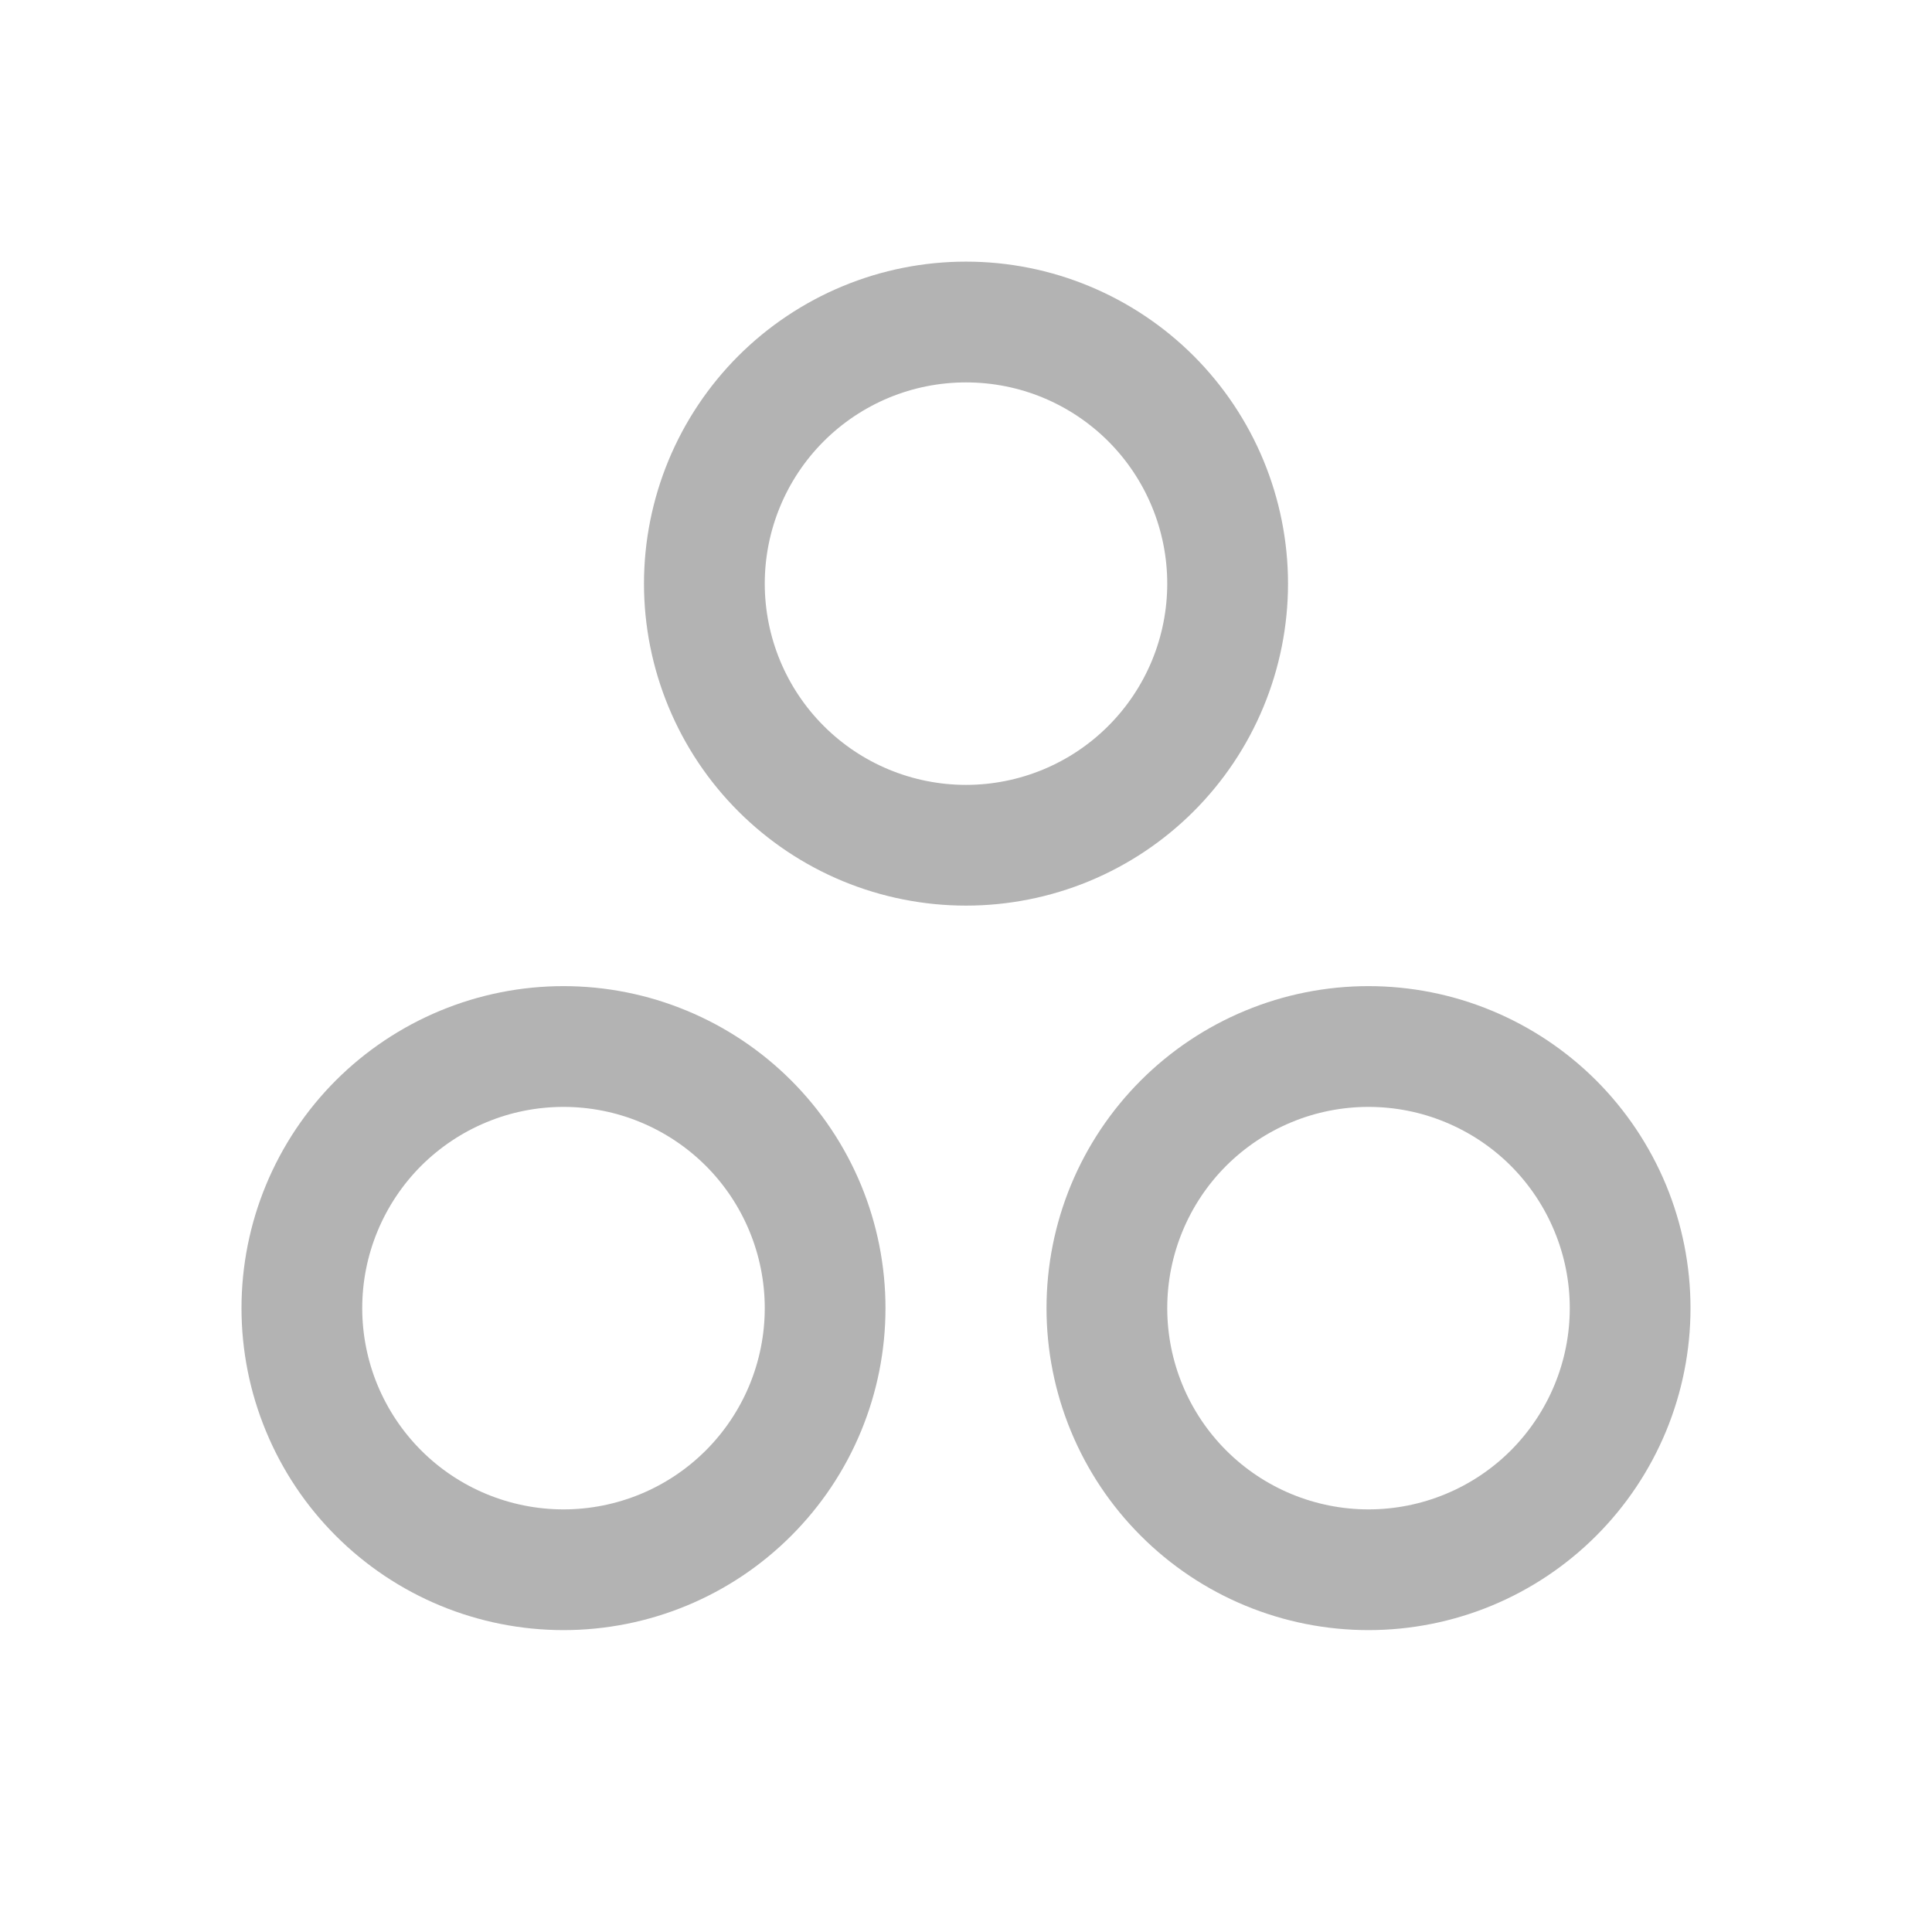 <svg width="43" height="43" viewBox="0 0 43 43" fill="none" xmlns="http://www.w3.org/2000/svg">
<g opacity="0.3">
<path fill-rule="evenodd" clip-rule="evenodd" d="M18.757 6.369C19.627 6.008 20.559 5.823 21.5 5.823C22.441 5.823 23.373 6.008 24.243 6.369C25.112 6.729 25.902 7.257 26.568 7.922C27.233 8.588 27.761 9.378 28.121 10.247C28.481 11.117 28.667 12.049 28.667 12.99C28.667 13.931 28.481 14.863 28.121 15.732C27.761 16.602 27.233 17.392 26.568 18.057C25.902 18.723 25.112 19.251 24.243 19.611C23.373 19.971 22.441 20.156 21.5 20.156C20.559 20.156 19.627 19.971 18.757 19.611C17.888 19.251 17.098 18.723 16.432 18.057C15.767 17.392 15.239 16.602 14.879 15.732C14.519 14.863 14.333 13.931 14.333 12.99C14.333 12.049 14.519 11.117 14.879 10.247C15.239 9.378 15.767 8.588 16.432 7.922C17.098 7.257 17.888 6.729 18.757 6.369ZM21.5 8.511C20.912 8.511 20.329 8.626 19.786 8.851C19.242 9.077 18.749 9.406 18.333 9.822C17.917 10.238 17.587 10.732 17.362 11.276C17.137 11.819 17.021 12.402 17.021 12.99C17.021 13.578 17.137 14.16 17.362 14.704C17.587 15.247 17.917 15.741 18.333 16.157C18.749 16.573 19.242 16.903 19.786 17.128C20.329 17.353 20.912 17.469 21.5 17.469C22.088 17.469 22.671 17.353 23.214 17.128C23.758 16.903 24.251 16.573 24.667 16.157C25.083 15.741 25.413 15.247 25.638 14.704C25.863 14.16 25.979 13.578 25.979 12.99C25.979 12.402 25.863 11.819 25.638 11.276C25.413 10.732 25.083 10.238 24.667 9.822C24.251 9.406 23.758 9.077 23.214 8.851C22.671 8.626 22.088 8.511 21.5 8.511Z" fill="black"/>
<path fill-rule="evenodd" clip-rule="evenodd" d="M9.799 22.494C10.669 22.133 11.601 21.948 12.542 21.948C13.483 21.948 14.415 22.133 15.284 22.494C16.154 22.854 16.944 23.382 17.609 24.047C18.275 24.713 18.803 25.503 19.163 26.372C19.523 27.242 19.708 28.174 19.708 29.115C19.708 30.056 19.523 30.988 19.163 31.857C18.803 32.727 18.275 33.517 17.609 34.182C16.944 34.848 16.154 35.376 15.284 35.736C14.415 36.096 13.483 36.281 12.542 36.281C11.601 36.281 10.669 36.096 9.799 35.736C8.93 35.376 8.14 34.848 7.474 34.182C6.809 33.517 6.281 32.727 5.921 31.857C5.56 30.988 5.375 30.056 5.375 29.115C5.375 28.174 5.56 27.242 5.921 26.372C6.281 25.503 6.809 24.713 7.474 24.047C8.14 23.382 8.93 22.854 9.799 22.494ZM12.542 24.636C11.954 24.636 11.371 24.751 10.828 24.977C10.284 25.202 9.79 25.532 9.374 25.947C8.958 26.363 8.629 26.857 8.403 27.401C8.178 27.944 8.062 28.526 8.062 29.115C8.062 29.703 8.178 30.285 8.403 30.829C8.629 31.372 8.958 31.866 9.374 32.282C9.79 32.698 10.284 33.028 10.828 33.253C11.371 33.478 11.954 33.594 12.542 33.594C13.13 33.594 13.712 33.478 14.256 33.253C14.799 33.028 15.293 32.698 15.709 32.282C16.125 31.866 16.455 31.372 16.68 30.829C16.905 30.285 17.021 29.703 17.021 29.115C17.021 28.526 16.905 27.944 16.68 27.401C16.455 26.857 16.125 26.363 15.709 25.947C15.293 25.532 14.799 25.202 14.256 24.977C13.712 24.751 13.13 24.636 12.542 24.636Z" fill="black"/>
<path fill-rule="evenodd" clip-rule="evenodd" d="M30.458 21.948C29.517 21.948 28.585 22.133 27.716 22.494C26.846 22.854 26.056 23.382 25.391 24.047C24.725 24.713 24.197 25.503 23.837 26.372C23.477 27.242 23.292 28.174 23.292 29.115C23.292 30.056 23.477 30.988 23.837 31.857C24.197 32.727 24.725 33.517 25.391 34.182C26.056 34.848 26.846 35.376 27.716 35.736C28.585 36.096 29.517 36.281 30.458 36.281C31.399 36.281 32.331 36.096 33.201 35.736C34.07 35.376 34.86 34.848 35.526 34.182C36.191 33.517 36.719 32.727 37.08 31.857C37.44 30.988 37.625 30.056 37.625 29.115C37.625 28.174 37.44 27.242 37.08 26.372C36.719 25.503 36.191 24.713 35.526 24.047C34.86 23.382 34.07 22.854 33.201 22.494C32.331 22.133 31.399 21.948 30.458 21.948ZM28.744 24.977C29.288 24.751 29.87 24.636 30.458 24.636C31.047 24.636 31.629 24.751 32.172 24.977C32.716 25.202 33.21 25.532 33.626 25.947C34.041 26.363 34.371 26.857 34.596 27.401C34.822 27.944 34.938 28.526 34.938 29.115C34.938 29.703 34.822 30.285 34.596 30.829C34.371 31.372 34.041 31.866 33.626 32.282C33.21 32.698 32.716 33.028 32.172 33.253C31.629 33.478 31.047 33.594 30.458 33.594C29.87 33.594 29.288 33.478 28.744 33.253C28.201 33.028 27.707 32.698 27.291 32.282C26.875 31.866 26.545 31.372 26.32 30.829C26.095 30.285 25.979 29.703 25.979 29.115C25.979 28.526 26.095 27.944 26.32 27.401C26.545 26.857 26.875 26.363 27.291 25.947C27.707 25.532 28.201 25.202 28.744 24.977Z" fill="black"/>
</g>
</svg>
